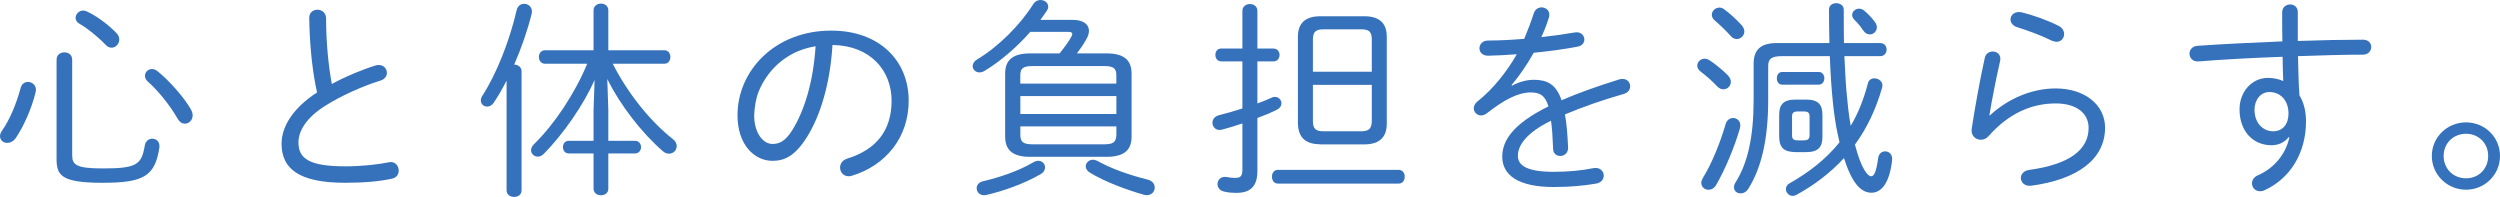 <?xml version="1.0" encoding="UTF-8"?><svg id="_レイヤー_2" xmlns="http://www.w3.org/2000/svg" width="473.76" height="37.31" viewBox="0 0 473.76 37.31"><defs><style>.cls-1{fill:#3572bb;}</style></defs><g id="design"><path class="cls-1" d="M5.28,15.52c.88,0,1.76.76,1.48,1.92-.8,3.28-2.36,6.64-3.72,8.64-.48.72-1.12,1-1.68,1-.72,0-1.36-.52-1.36-1.28,0-.32.12-.64.36-1,1.52-2.16,2.76-5.2,3.56-8.16.2-.76.8-1.12,1.36-1.12ZM13.68,29.44c0,1.8.8,2.48,5.8,2.48,6.44,0,7.36-.72,7.96-4.36.16-.88.8-1.28,1.4-1.28.8,0,1.52.6,1.36,1.72-.84,5.44-3.04,6.64-10.8,6.64s-8.68-1.4-8.68-4.52V11.32c0-.96.76-1.4,1.48-1.4.76,0,1.48.44,1.48,1.4v18.12ZM22.04,6.24c.4.4.56.8.56,1.24,0,.84-.68,1.56-1.44,1.56-.4,0-.8-.16-1.16-.56-1.48-1.56-3.6-3.24-4.92-3.96-.52-.28-.76-.72-.76-1.12,0-.72.64-1.4,1.44-1.4.2,0,.44.04.68.16,1.96.92,4,2.44,5.6,4.08ZM36.19,20.76c.2.36.32.76.32,1.08,0,.92-.68,1.6-1.48,1.6-.48,0-1-.28-1.4-1-1.44-2.52-3.76-5.36-5.64-7-.36-.32-.52-.72-.52-1.08,0-.68.6-1.28,1.32-1.28.36,0,.68.12,1.04.4,2.08,1.64,5.04,4.92,6.36,7.28Z"/><path class="cls-1" d="M58.6,3.36c0-1,.76-1.52,1.56-1.52s1.64.56,1.64,1.68c0,4.56.44,8.88,1.08,12.4,2.64-1.44,5.6-2.68,8.32-3.52.2-.08.4-.08.6-.08.92,0,1.52.72,1.52,1.48,0,.6-.36,1.2-1.24,1.48-3.36,1.04-7.4,2.84-10.44,4.76-3.68,2.32-5.08,4.84-5.08,6.96,0,3.12,2.16,4.52,8.92,4.52,3.08,0,6.28-.36,8.16-.76,1.2-.28,1.92.64,1.92,1.56,0,.68-.36,1.32-1.2,1.52-2.28.52-5.28.8-8.92.8-8.88,0-12.08-2.72-12.08-7.4,0-3.16,2.04-6.68,6.72-9.72-.88-4-1.4-8.84-1.48-14.16Z"/><path class="cls-1" d="M96,15.28c-.8,1.56-1.64,3-2.44,4.2-.36.52-.84.72-1.24.72-.64,0-1.2-.48-1.2-1.16,0-.28.08-.56.28-.88,2.68-4.12,5.16-10.4,6.52-16.28.2-.8.8-1.16,1.4-1.16.84,0,1.68.68,1.44,1.84-.76,3.12-1.96,6.56-3.32,9.68.68,0,1.4.44,1.4,1.28v22.56c0,.84-.72,1.24-1.4,1.24-.72,0-1.44-.4-1.44-1.24V15.28ZM115.28,20.8v5.88h5.04c.76,0,1.16.6,1.16,1.2s-.4,1.2-1.16,1.2h-5.04v6.68c0,.84-.68,1.24-1.4,1.24-.68,0-1.4-.4-1.4-1.24v-6.68h-4.68c-.76,0-1.12-.6-1.12-1.2s.36-1.2,1.12-1.2h4.68v-5.88l.2-5.64c-2.04,4.6-5.92,10.28-9.68,14.04-.36.36-.72.48-1.08.48-.68,0-1.28-.52-1.28-1.2,0-.36.16-.76.56-1.16,3.84-3.76,7.68-9.48,10.08-15.24h-8c-.76,0-1.16-.64-1.16-1.28s.4-1.28,1.16-1.28h9.2V1.96c0-.84.72-1.28,1.4-1.28.72,0,1.4.44,1.4,1.28v7.56h10.6c.8,0,1.16.64,1.16,1.28s-.36,1.28-1.16,1.28h-9.76c2.88,5.68,7.2,11,11.4,14.28.52.4.72.88.72,1.32,0,.8-.64,1.44-1.44,1.44-.4,0-.8-.12-1.2-.48-4-3.48-8.08-8.72-10.52-13.68l.2,5.84Z"/><path class="cls-1" d="M139.76,21.84c0-8.44,7.08-16.04,17.76-16.04,9.16,0,14.68,5.72,14.68,13.28,0,7-4.36,12.24-10.68,14.2-.24.08-.48.12-.68.12-1.04,0-1.64-.8-1.64-1.64,0-.72.4-1.4,1.4-1.72,5.48-1.72,8.36-5.32,8.36-10.96s-3.92-10.44-11.2-10.56c-.44,7.36-2.32,13.48-4.88,17.52-2.2,3.48-4.2,4.44-6.48,4.44-3.4,0-6.64-3-6.64-8.64ZM149.96,10.32c-1.72.96-3.2,2.24-4.36,3.8-.76,1-1.36,2.08-1.84,3.24-.56,1.48-.76,2.92-.84,4.48,0,3.32,1.64,5.44,3.48,5.44,1.28,0,2.44-.52,3.76-2.64,2.28-3.68,3.96-9.12,4.4-15.88-1.64.28-3.16.76-4.6,1.56Z"/><path class="cls-1" d="M200.8,10.12c.96-1.2,1.76-2.28,2.24-3.2.12-.2.16-.36.16-.48,0-.28-.24-.4-.8-.4h-7.16c-2.56,2.92-5.68,5.6-8.68,7.4-.32.2-.68.28-.96.28-.72,0-1.28-.56-1.28-1.2,0-.44.28-.92.88-1.28,3.96-2.36,8.16-6.52,10.64-10.52.32-.48.84-.72,1.32-.72.76,0,1.48.48,1.48,1.24,0,.28-.08.56-.32.88-.36.56-.76,1.08-1.16,1.64h6.08c2.04,0,3.12.84,3.12,2.08,0,.48-.16,1.04-.52,1.64-.52.92-1.12,1.8-1.76,2.64h5.6c3.4,0,4.76,1.32,4.76,3.84v11.92c0,2.52-1.36,3.84-4.76,3.84h-14.44c-3.4,0-4.76-1.32-4.76-3.84v-11.92c0-2.52,1.36-3.84,4.76-3.84h5.56ZM196.76,30.47c.76,0,1.28.6,1.28,1.24,0,.48-.24.96-.88,1.32-3.12,1.8-7.08,3.2-10.28,3.92-1.12.24-1.8-.52-1.8-1.28,0-.56.36-1.12,1.2-1.32,2.96-.68,6.8-1.96,9.4-3.52.4-.24.76-.36,1.08-.36ZM211.55,14.28c0-1.28-.48-1.76-2.28-1.76h-13.64c-1.8,0-2.28.48-2.28,1.76v1.56h18.2v-1.56ZM193.36,21.6h18.2v-3.4h-18.2v3.4ZM209.28,27.35c1.44-.04,2.24-.2,2.28-1.8v-1.6h-18.2v1.6c0,1.28.48,1.8,2.28,1.8h13.64ZM217.47,34.03c.96.24,1.36.88,1.36,1.52,0,.72-.56,1.44-1.52,1.44-.16,0-.32-.04-.52-.08-3.52-1-7.4-2.48-10.2-4.16-.6-.36-.84-.8-.84-1.24,0-.64.6-1.24,1.36-1.24.28,0,.56.08.88.24,2.72,1.52,6.12,2.68,9.48,3.52Z"/><path class="cls-1" d="M238.28,32.43c0,2.92-1.36,4.12-4,4.12-.6,0-1.48-.04-2.28-.24-.88-.2-1.28-.8-1.28-1.44,0-.76.64-1.52,1.76-1.32.6.12,1.12.16,1.6.16.96,0,1.36-.28,1.36-1.56v-8.76c-1.28.44-2.6.84-3.8,1.16-.2.04-.36.08-.52.08-.84,0-1.36-.68-1.36-1.36,0-.6.36-1.2,1.24-1.44,1.44-.36,2.96-.8,4.44-1.28v-8.92h-4c-.76,0-1.12-.6-1.12-1.24,0-.6.36-1.2,1.12-1.2h4V2.04c0-.84.72-1.28,1.44-1.28.68,0,1.4.44,1.4,1.28v7.16h3.04c.76,0,1.16.6,1.16,1.2,0,.64-.4,1.24-1.16,1.24h-3.04v7.96c1-.36,1.92-.72,2.68-1.08.24-.12.44-.16.64-.16.72,0,1.24.6,1.24,1.2,0,.48-.28.96-.96,1.28-1.04.52-2.28,1.04-3.6,1.52v10.08ZM242.16,34.79c-.76,0-1.12-.64-1.12-1.32,0-.64.36-1.28,1.12-1.28h22.88c.8,0,1.16.64,1.16,1.28,0,.68-.36,1.32-1.16,1.32h-22.88ZM250.2,27.35c-2.64-.04-4.16-1.12-4.24-3.92V6.96c0-2.6,1.44-3.88,4.24-3.88h8.36c2.8,0,4.24,1.28,4.24,3.88v16.48c0,2.6-1.44,3.92-4.24,3.92h-8.36ZM259.96,7.48c0-1.44-.52-1.92-1.92-1.92h-7.28c-1.4,0-1.96.48-1.96,1.92v6.12h11.16v-6.12ZM258.04,24.88c1.4-.04,1.88-.52,1.92-1.92v-6.88h-11.16v6.88c0,1.44.56,1.92,1.96,1.92h7.28Z"/><path class="cls-1" d="M286.52,16.24c1.32-.72,2.84-1.12,4.12-1.12,2.52,0,4.24.8,5.28,3.88,3.12-1.36,6.84-2.68,10.96-3.96.2-.08.4-.08.6-.08.92,0,1.44.68,1.44,1.4,0,.6-.36,1.2-1.2,1.44-4.08,1.16-7.8,2.48-11.16,3.88.32,1.68.48,3.72.6,6.24.04,1.08-.72,1.64-1.48,1.64-.68,0-1.36-.44-1.36-1.4-.08-2.16-.2-3.92-.4-5.28-4.84,2.36-6.28,4.8-6.28,6.64s1.72,3.04,6.8,3.04c2.72,0,5.28-.24,7.44-.68,1.28-.28,2.04.56,2.04,1.4,0,.68-.48,1.36-1.48,1.52-2.36.4-4.88.64-8,.64-6.72,0-9.76-2.24-9.76-5.76,0-2.88,1.84-6.12,8.76-9.52-.68-2.2-1.72-2.64-3.44-2.64-2.2,0-4.84,1.28-8.2,3.92-.36.28-.76.44-1.12.44-.8,0-1.4-.64-1.4-1.36,0-.4.2-.88.68-1.28,3-2.36,5.6-5.68,7.48-8.96-1.96.16-3.84.24-5.44.28-1.08,0-1.64-.68-1.64-1.4,0-.76.56-1.48,1.68-1.48,2,0,4.36-.12,6.8-.32.68-1.6,1.28-3.2,1.8-4.8.24-.8.88-1.16,1.48-1.16.76,0,1.48.52,1.48,1.36,0,.2,0,.36-.08.56-.4,1.28-.88,2.52-1.44,3.72,2.2-.24,4.4-.56,6.28-.88,1.2-.24,1.88.56,1.88,1.32,0,.6-.4,1.2-1.28,1.36-2.52.48-5.44.88-8.32,1.16-1.32,2.36-2.8,4.48-4.2,6.12l.08.12Z"/><path class="cls-1" d="M327.48,14.32c.36.4.52.8.52,1.2,0,.76-.64,1.4-1.4,1.4-.4,0-.84-.16-1.24-.6-.76-.84-2.12-2.04-3.04-2.72-.48-.36-.68-.76-.68-1.16,0-.72.64-1.32,1.4-1.32.32,0,.64.12.96.32,1.04.68,2.52,1.88,3.48,2.88ZM328.44,22.36c.68,0,1.36.52,1.36,1.4,0,.16-.04.36-.08.56-1,3.52-2.84,7.88-4.52,10.76-.4.64-.92.88-1.44.88-.72,0-1.36-.52-1.36-1.32,0-.28.12-.6.32-.96,1.64-2.6,3.32-6.76,4.28-10.12.24-.84.84-1.2,1.44-1.2ZM330.04,4.76c.36.4.52.84.52,1.2,0,.8-.68,1.44-1.44,1.44-.4,0-.8-.16-1.16-.6-.92-1.04-2.16-2.2-2.92-2.84-.48-.36-.64-.8-.64-1.16,0-.76.68-1.36,1.44-1.36.28,0,.56.08.84.28,1.04.72,2.52,2.12,3.36,3.04ZM349.52,10.64c.12,2.24.2,4.48.4,6.72.2,2.16.4,4.36.8,6.48,1.36-2.28,2.44-4.92,3.24-8,.16-.72.72-1,1.24-1,.88,0,1.76.72,1.48,1.72-1.2,4.24-2.96,7.84-5.16,10.84,1.2,4.64,2.44,6,3.04,6,.52,0,.96-.52,1.36-3.44.12-.88.72-1.28,1.32-1.28.72,0,1.44.56,1.32,1.68-.48,4.36-2.04,6.16-3.92,6.16-2.04,0-3.72-1.92-5.2-6.56-2.64,2.88-5.72,5.16-9,6.96-.24.12-.48.2-.72.2-.72,0-1.28-.64-1.28-1.28,0-.44.2-.84.72-1.12,3.6-2.04,6.84-4.52,9.44-7.76-.12-.52-.24-1.04-.36-1.6-.72-3.32-1.24-8.24-1.48-14.72h-9.08c-2,0-2.6.52-2.6,1.88v6.4c0,7.56-1.32,12.96-3.76,16.84-.4.64-.96.88-1.48.88-.68,0-1.24-.44-1.24-1.16,0-.28.08-.6.32-.96,2.28-3.64,3.4-8.56,3.4-15.64v-6.8c0-2.56,1.24-3.92,4.36-3.92h10c-.04-2-.08-4.12-.08-6.36,0-.8.68-1.2,1.36-1.2.72,0,1.44.4,1.44,1.24,0,2.24,0,4.36.04,6.32h6.88c.8,0,1.2.6,1.2,1.24,0,.6-.4,1.24-1.2,1.24h-6.8ZM337.72,16.04c-.68,0-1-.6-1-1.2s.32-1.2,1-1.2h6.96c.68,0,1.04.6,1.04,1.2s-.36,1.2-1.04,1.2h-6.96ZM340.36,28.83c-2.2-.04-3.16-.68-3.2-2.96v-4.04c0-1.92.68-2.96,3.12-2.96h1.96c2.44,0,3.12,1.04,3.12,2.96v4.04c0,1.92-.68,2.96-3.12,2.96h-1.88ZM341.8,26.6c.72,0,1.12-.2,1.12-.96v-3.56c0-.68-.24-.96-1.12-.96h-1.08c-.88,0-1.12.28-1.12.96v3.56c0,.68.24.96,1.12.96h1.08ZM355.27,4.12c.28.36.4.72.4,1.04,0,.8-.64,1.36-1.32,1.36-.44,0-.88-.2-1.24-.72-.52-.76-.92-1.28-1.72-2.08-.28-.28-.4-.6-.4-.88,0-.64.6-1.2,1.32-1.2.32,0,.68.12,1,.4.68.6,1.24,1.12,1.96,2.08Z"/><path class="cls-1" d="M377.08,21.88c3.6-3.32,8.12-5.12,12.48-5.12,5.48,0,9.36,3.08,9.36,7.44,0,5.84-5,9.8-14.04,11-1.24.12-1.92-.68-1.92-1.48,0-.68.52-1.36,1.56-1.52,7.68-1.04,11.28-3.84,11.28-7.96,0-2.84-2.36-4.64-6.24-4.64-4.48,0-8.84,1.8-12.76,6.24-.4.44-.92.64-1.44.64-.96,0-1.88-.76-1.72-2.04.64-4.16,1.52-9.08,2.48-13.44.16-.84.84-1.24,1.52-1.24.84,0,1.64.64,1.4,1.76-.8,3.52-1.52,7.16-2.04,10.32l.08.04ZM390.08,4.88c.76.36,1.08,1,1.08,1.56,0,.8-.56,1.48-1.44,1.48-.28,0-.6-.08-.96-.24-2-1-4.56-1.92-6.48-2.52-.88-.28-1.28-.88-1.28-1.48,0-.72.6-1.4,1.6-1.4.2,0,.4.04.6.08,1.96.48,4.64,1.4,6.88,2.52Z"/><path class="cls-1" d="M433.72,26c-.92,1.12-2.08,1.52-3.28,1.52-3.48,0-6.04-2.64-6.04-6.8,0-3.4,2.4-5.96,5.36-5.96,1.04,0,2.04.2,2.92.6-.08-1.56-.08-3.08-.12-4.6-5.72.2-11.44.52-15.92.88-1.12.08-1.72-.68-1.72-1.48,0-.68.48-1.4,1.52-1.48,4.48-.32,10.28-.6,16.08-.84-.04-1.56-.04-3.4-.04-5.52,0-.96.76-1.48,1.52-1.48.72,0,1.44.48,1.44,1.44v5.48c4.48-.16,8.8-.24,12.36-.24,1.04,0,1.56.68,1.56,1.36,0,.76-.56,1.48-1.6,1.48-3.52,0-7.8.12-12.28.28.08,2.48.08,4.96.28,7.44.8,1.32,1.24,2.96,1.24,4.88,0,6-2.96,10.84-7.84,13.08-.32.16-.6.2-.88.2-.92,0-1.52-.72-1.52-1.48,0-.6.32-1.2,1.16-1.56,2.84-1.24,5.2-3.8,5.92-7.16l-.12-.04ZM427.24,20.8c0,2.64,1.72,4.08,3.52,4.08s2.92-1.32,2.92-3.36c0-2.4-1.44-4.08-3.64-4.08-1.6,0-2.8,1.44-2.8,3.36Z"/><path class="cls-1" d="M473.76,29.55c0,3.56-2.88,6.4-6.44,6.4s-6.48-2.84-6.48-6.4,2.92-6.36,6.48-6.36,6.44,2.8,6.44,6.36ZM463.08,29.55c0,2.4,1.8,4.24,4.24,4.24s4.2-1.84,4.2-4.24-1.8-4.2-4.2-4.2-4.24,1.8-4.24,4.2Z"/></g></svg>